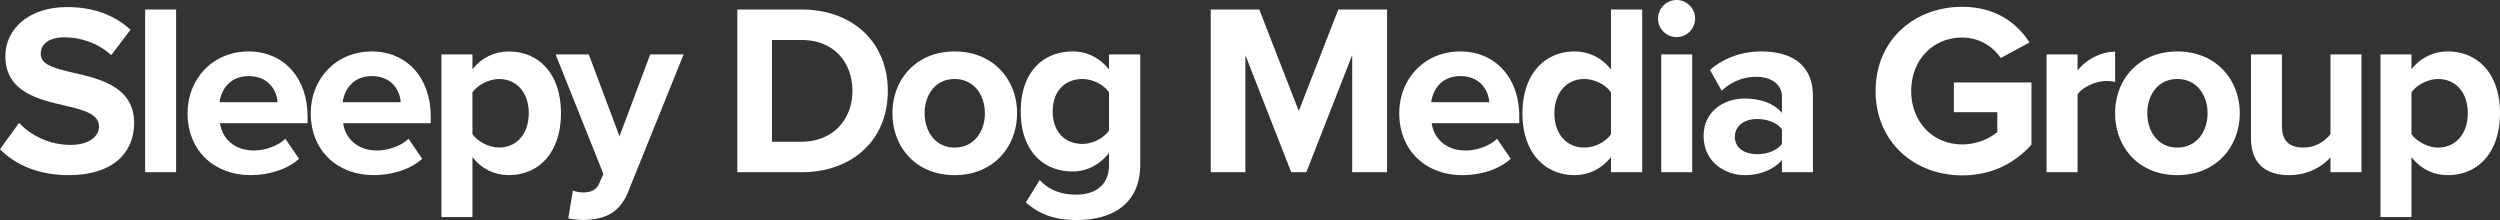 <svg xmlns="http://www.w3.org/2000/svg" viewBox="0 0 1229.98 108.24" fill="#fff"><rect x="0" y="0" width="1229.98" height="108.24" fill="#333333" stroke="none"/><path d="M9.36 60.48c5.64 5.88 14.4 10.8 25.44 10.8 9.36 0 13.92-4.44 13.92-9 0-6-6.96-8.04-16.2-10.2-13.08-3-29.88-6.6-29.88-24.48C2.64 14.28 14.16 3.48 33 3.48c12.72 0 23.28 3.84 31.2 11.16l-9.48 12.48c-6.48-6-15.12-8.76-22.92-8.76s-11.76 3.36-11.76 8.16c0 5.4 6.72 7.08 15.96 9.24 13.2 3 30 6.96 30 24.72 0 14.64-10.44 25.68-32.04 25.68C18.6 86.16 7.56 81 0 73.44zM71.4 4.68h15.24v80.04H71.4zM122.28 25.32c17.28 0 29.04 12.96 29.04 31.92v3.36h-43.08c.96 7.32 6.84 13.44 16.68 13.44 5.4 0 11.76-2.16 15.48-5.76l6.72 9.84c-5.76 5.28-14.88 8.04-23.88 8.04-17.64 0-30.96-11.88-30.96-30.48 0-16.8 12.36-30.36 30-30.36M108 50.28h28.56c-.36-5.52-4.2-12.84-14.28-12.84-9.48 0-13.56 7.08-14.28 12.84M182.88 25.32c17.28 0 29.04 12.96 29.04 31.92v3.36h-43.08c.96 7.32 6.84 13.44 16.68 13.44 5.4 0 11.76-2.16 15.48-5.76l6.72 9.84c-5.76 5.28-14.88 8.04-23.88 8.04-17.64 0-30.96-11.88-30.96-30.48 0-16.8 12.36-30.36 30-30.36M168.6 50.28h28.56c-.36-5.52-4.2-12.84-14.28-12.84-9.48 0-13.56 7.08-14.28 12.84M217.2 106.8V26.76h15.24v7.32c4.44-5.64 10.8-8.76 17.88-8.76 14.88 0 25.68 11.04 25.68 30.36s-10.8 30.48-25.68 30.48c-6.84 0-13.2-2.88-17.88-8.88v29.52zm28.31-67.92c-4.92 0-10.56 2.88-13.08 6.6V66c2.52 3.6 8.16 6.6 13.08 6.6 8.76 0 14.64-6.84 14.64-16.92s-5.88-16.8-14.64-16.8"/><path d="M286.67 94.68c3.96 0 6.6-1.08 8.04-4.2l2.16-4.92-23.52-58.8h16.32l15.12 40.32 15.12-40.32h16.44L309.11 94.2c-4.32 10.92-12 13.8-21.96 14.04-1.8 0-5.64-.36-7.56-.84l2.28-13.68c1.32.6 3.36.96 4.8.96M362.75 4.68h31.56c25.08 0 42.48 15.96 42.48 40.08s-17.4 39.96-42.48 39.96h-31.56zm31.56 65.04c15.84 0 25.08-11.4 25.08-24.96s-8.64-25.08-25.08-25.08h-14.52v50.04zM439.07 55.68c0-16.44 11.52-30.36 30.6-30.36s30.72 13.92 30.72 30.36-11.52 30.48-30.72 30.48-30.6-13.92-30.6-30.48m45.48 0c0-9-5.4-16.8-14.88-16.8s-14.76 7.8-14.76 16.8 5.28 16.92 14.76 16.92 14.88-7.8 14.88-16.92M511.55 88.56c4.68 5.16 10.8 7.2 18.12 7.2s15.96-3.24 15.96-14.64v-5.88c-4.56 5.76-10.8 9.12-17.88 9.12-14.52 0-25.56-10.2-25.56-29.52s10.92-29.52 25.56-29.52c6.96 0 13.2 3 17.88 8.88v-7.44h15.36v54c0 22.08-17.04 27.48-31.32 27.48-9.96 0-17.64-2.28-24.96-8.64zm34.08-43.08c-2.52-3.84-8.04-6.6-13.08-6.6-8.64 0-14.64 6-14.64 15.96s6 15.96 14.64 15.96c5.04 0 10.56-2.88 13.08-6.6zM665.27 27.12l-22.56 57.6h-7.44l-22.56-57.6v57.6h-17.04V4.68h23.88l19.44 49.92 19.44-49.92h24v80.04h-17.16zM718.43 25.32c17.28 0 29.04 12.96 29.04 31.92v3.36h-43.08c.96 7.32 6.84 13.44 16.68 13.44 5.4 0 11.76-2.16 15.48-5.76l6.72 9.84c-5.76 5.28-14.88 8.04-23.88 8.04-17.64 0-30.96-11.88-30.96-30.48 0-16.8 12.36-30.36 30-30.36m-14.28 24.96h28.56c-.36-5.52-4.2-12.84-14.28-12.84-9.48 0-13.56 7.08-14.28 12.84M792.59 77.28c-4.56 5.76-10.92 8.88-17.88 8.88-14.64 0-25.68-11.04-25.68-30.36s10.92-30.48 25.68-30.48c6.84 0 13.32 3 17.88 8.88V4.68h15.36v80.04h-15.36zm0-31.8c-2.52-3.84-8.04-6.6-13.2-6.6-8.64 0-14.64 6.84-14.64 16.92s6 16.8 14.64 16.8c5.16 0 10.68-2.76 13.2-6.6zM815.75 9.12c0-5.04 4.2-9.12 9.12-9.12s9.12 4.08 9.12 9.12-4.08 9.12-9.12 9.12-9.12-4.08-9.12-9.12m1.56 17.64h15.24v57.96h-15.24zM876.7 78.72c-3.96 4.68-10.8 7.44-18.36 7.44-9.24 0-20.16-6.24-20.16-19.2s10.92-18.48 20.16-18.48c7.68 0 14.52 2.4 18.36 7.08v-8.04c0-5.88-5.04-9.72-12.72-9.72-6.24 0-12 2.28-16.92 6.84l-5.76-10.2c7.08-6.24 16.2-9.12 25.32-9.12 13.2 0 25.32 5.28 25.32 21.96v37.44H876.7zm0-15.12c-2.52-3.36-7.32-5.04-12.24-5.04-6 0-10.92 3.12-10.92 8.76s4.92 8.52 10.92 8.52c4.92 0 9.72-1.68 12.24-5.04zM965.38 3.36c16.56 0 27 8.04 33.12 17.52l-14.16 7.68c-3.72-5.64-10.56-10.08-18.96-10.08-14.52 0-25.08 11.16-25.08 26.28s10.56 26.28 25.08 26.28c7.32 0 13.8-3 17.28-6.12V55.2H961.3V40.56h38.16v30.6c-8.16 9.12-19.56 15.12-34.08 15.12-23.4 0-42.6-16.32-42.6-41.52s19.2-41.4 42.6-41.4M1006.9 26.76h15.24v7.92c4.08-5.16 11.28-9.24 18.48-9.24v14.88a19.3 19.3 0 0 0-4.2-.48c-5.04 0-11.76 2.88-14.28 6.6v38.28h-15.24zM1040.62 55.68c0-16.44 11.52-30.36 30.6-30.36s30.72 13.92 30.72 30.36-11.52 30.48-30.72 30.48-30.6-13.92-30.6-30.48m45.48 0c0-9-5.4-16.8-14.88-16.8s-14.76 7.8-14.76 16.8 5.28 16.92 14.76 16.92 14.88-7.8 14.88-16.92M1146.58 77.4c-3.96 4.44-10.92 8.76-20.4 8.76-12.72 0-18.72-6.96-18.72-18.24V26.76h15.24v35.16c0 8.04 4.2 10.68 10.68 10.68 5.88 0 10.56-3.24 13.2-6.6V26.76h15.24v57.96h-15.24zM1171.18 106.8V26.76h15.24v7.32c4.44-5.64 10.8-8.76 17.88-8.76 14.88 0 25.68 11.04 25.68 30.36s-10.8 30.48-25.68 30.48c-6.84 0-13.2-2.88-17.88-8.88v29.52zm28.32-67.92c-4.92 0-10.56 2.88-13.08 6.6V66c2.52 3.6 8.16 6.6 13.08 6.6 8.76 0 14.64-6.84 14.64-16.92s-5.88-16.8-14.64-16.8"/></svg>